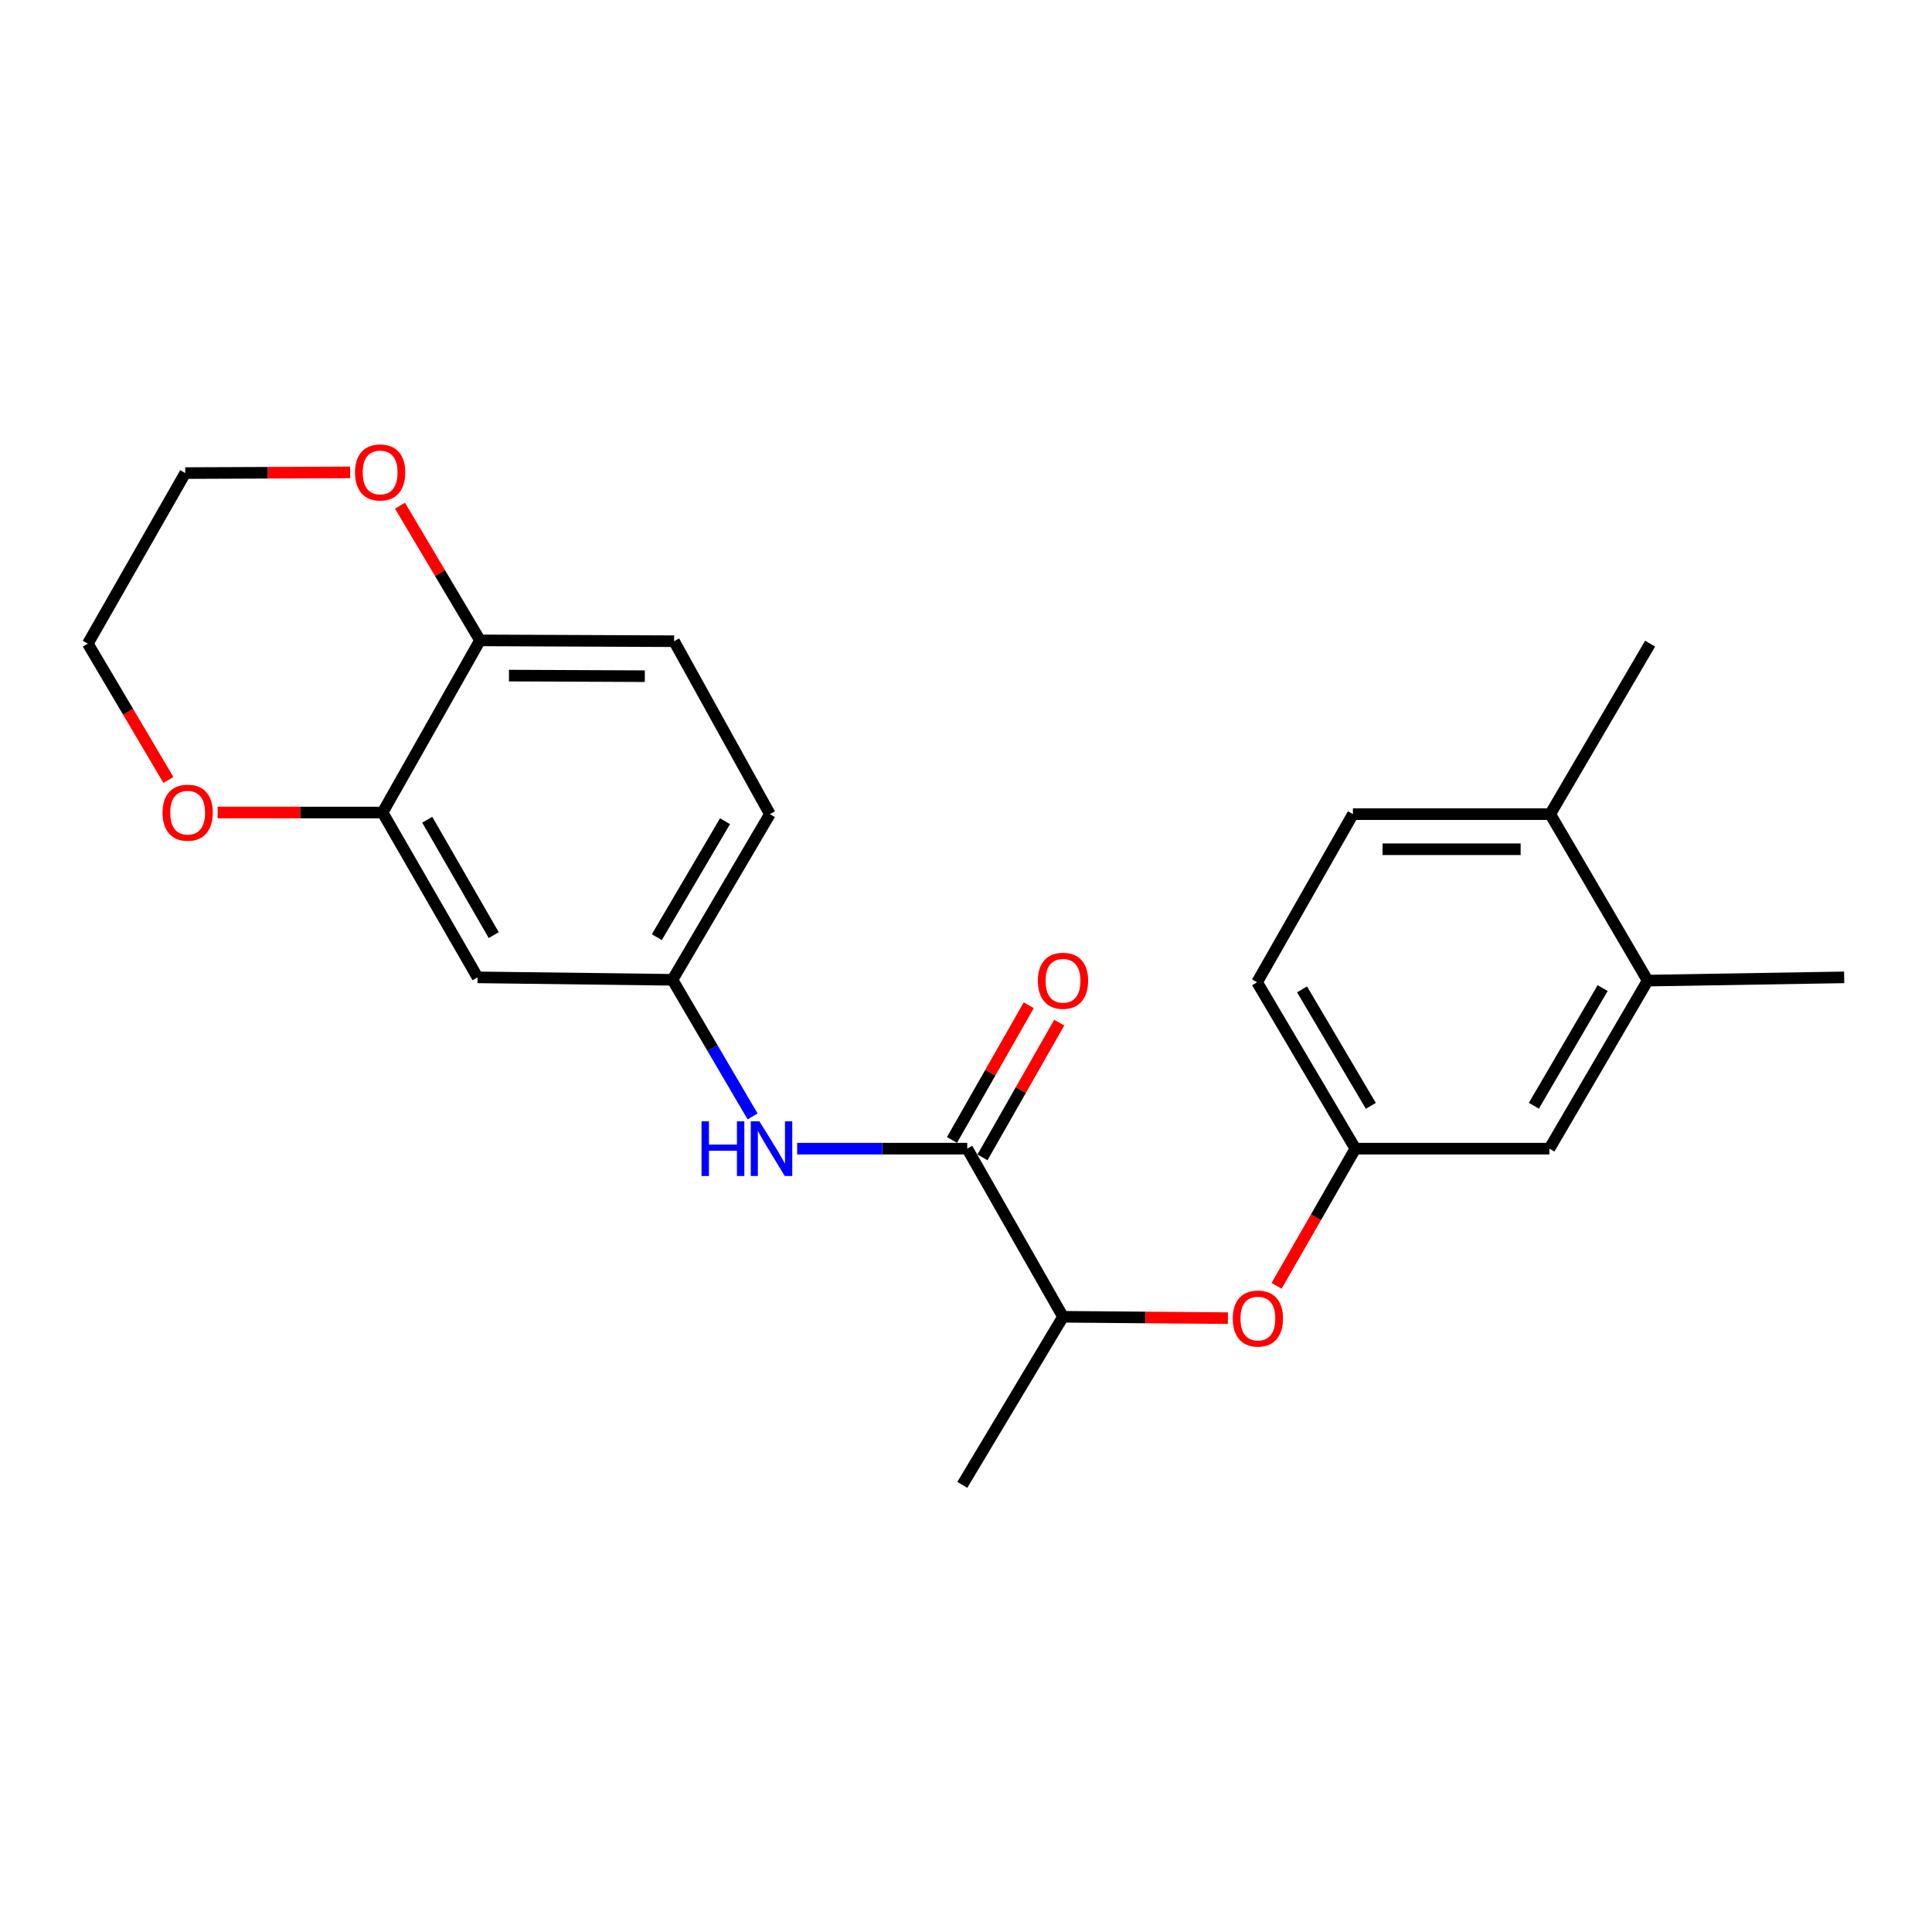 <?xml version='1.0' encoding='iso-8859-1'?>
<svg version='1.1' baseProfile='full'
              xmlns='http://www.w3.org/2000/svg'
                      xmlns:rdkit='http://www.rdkit.org/xml'
                      xmlns:xlink='http://www.w3.org/1999/xlink'
                  xml:space='preserve'
width='1000px' height='1000px' viewBox='0 0 1000 1000'>
<!-- END OF HEADER -->
<rect style='opacity:1.0;fill:#FFFFFF;stroke:none' width='1000' height='1000' x='0' y='0'> </rect>
<path class='bond-0' d='M 500.636,594.546 L 456.618,594.546' style='fill:none;fill-rule:evenodd;stroke:#000000;stroke-width:6px;stroke-linecap:butt;stroke-linejoin:miter;stroke-opacity:1' />
<path class='bond-0' d='M 456.618,594.546 L 412.6,594.546' style='fill:none;fill-rule:evenodd;stroke:#0000FF;stroke-width:6px;stroke-linecap:butt;stroke-linejoin:miter;stroke-opacity:1' />
<path class='bond-3' d='M 500.636,594.546 L 550.21,681.563' style='fill:none;fill-rule:evenodd;stroke:#000000;stroke-width:6px;stroke-linecap:butt;stroke-linejoin:miter;stroke-opacity:1' />
<path class='bond-11' d='M 508.527,599.043 L 528.395,564.181' style='fill:none;fill-rule:evenodd;stroke:#000000;stroke-width:6px;stroke-linecap:butt;stroke-linejoin:miter;stroke-opacity:1' />
<path class='bond-11' d='M 528.395,564.181 L 548.263,529.319' style='fill:none;fill-rule:evenodd;stroke:#FF0000;stroke-width:6px;stroke-linecap:butt;stroke-linejoin:miter;stroke-opacity:1' />
<path class='bond-11' d='M 492.744,590.048 L 512.612,555.186' style='fill:none;fill-rule:evenodd;stroke:#000000;stroke-width:6px;stroke-linecap:butt;stroke-linejoin:miter;stroke-opacity:1' />
<path class='bond-11' d='M 512.612,555.186 L 532.48,520.324' style='fill:none;fill-rule:evenodd;stroke:#FF0000;stroke-width:6px;stroke-linecap:butt;stroke-linejoin:miter;stroke-opacity:1' />
<path class='bond-7' d='M 389.537,577.853 L 368.802,542.499' style='fill:none;fill-rule:evenodd;stroke:#0000FF;stroke-width:6px;stroke-linecap:butt;stroke-linejoin:miter;stroke-opacity:1' />
<path class='bond-7' d='M 368.802,542.499 L 348.068,507.145' style='fill:none;fill-rule:evenodd;stroke:#000000;stroke-width:6px;stroke-linecap:butt;stroke-linejoin:miter;stroke-opacity:1' />
<path class='bond-1' d='M 198.023,420.561 L 247.183,505.883' style='fill:none;fill-rule:evenodd;stroke:#000000;stroke-width:6px;stroke-linecap:butt;stroke-linejoin:miter;stroke-opacity:1' />
<path class='bond-1' d='M 221.137,424.29 L 255.55,484.016' style='fill:none;fill-rule:evenodd;stroke:#000000;stroke-width:6px;stroke-linecap:butt;stroke-linejoin:miter;stroke-opacity:1' />
<path class='bond-9' d='M 198.023,420.561 L 155.341,420.561' style='fill:none;fill-rule:evenodd;stroke:#000000;stroke-width:6px;stroke-linecap:butt;stroke-linejoin:miter;stroke-opacity:1' />
<path class='bond-9' d='M 155.341,420.561 L 112.66,420.561' style='fill:none;fill-rule:evenodd;stroke:#FF0000;stroke-width:6px;stroke-linecap:butt;stroke-linejoin:miter;stroke-opacity:1' />
<path class='bond-23' d='M 198.023,420.561 L 248.445,331.455' style='fill:none;fill-rule:evenodd;stroke:#000000;stroke-width:6px;stroke-linecap:butt;stroke-linejoin:miter;stroke-opacity:1' />
<path class='bond-2' d='M 247.183,505.883 L 348.068,507.145' style='fill:none;fill-rule:evenodd;stroke:#000000;stroke-width:6px;stroke-linecap:butt;stroke-linejoin:miter;stroke-opacity:1' />
<path class='bond-4' d='M 550.21,681.563 L 592.886,681.918' style='fill:none;fill-rule:evenodd;stroke:#000000;stroke-width:6px;stroke-linecap:butt;stroke-linejoin:miter;stroke-opacity:1' />
<path class='bond-4' d='M 592.886,681.918 L 635.563,682.272' style='fill:none;fill-rule:evenodd;stroke:#FF0000;stroke-width:6px;stroke-linecap:butt;stroke-linejoin:miter;stroke-opacity:1' />
<path class='bond-21' d='M 550.21,681.563 L 498.093,768.561' style='fill:none;fill-rule:evenodd;stroke:#000000;stroke-width:6px;stroke-linecap:butt;stroke-linejoin:miter;stroke-opacity:1' />
<path class='bond-8' d='M 660.761,665.548 L 681.144,630.047' style='fill:none;fill-rule:evenodd;stroke:#FF0000;stroke-width:6px;stroke-linecap:butt;stroke-linejoin:miter;stroke-opacity:1' />
<path class='bond-8' d='M 681.144,630.047 L 701.527,594.546' style='fill:none;fill-rule:evenodd;stroke:#000000;stroke-width:6px;stroke-linecap:butt;stroke-linejoin:miter;stroke-opacity:1' />
<path class='bond-5' d='M 248.445,331.455 L 348.905,331.889' style='fill:none;fill-rule:evenodd;stroke:#000000;stroke-width:6px;stroke-linecap:butt;stroke-linejoin:miter;stroke-opacity:1' />
<path class='bond-5' d='M 263.435,349.686 L 333.758,349.99' style='fill:none;fill-rule:evenodd;stroke:#000000;stroke-width:6px;stroke-linecap:butt;stroke-linejoin:miter;stroke-opacity:1' />
<path class='bond-13' d='M 248.445,331.455 L 227.739,296.601' style='fill:none;fill-rule:evenodd;stroke:#000000;stroke-width:6px;stroke-linecap:butt;stroke-linejoin:miter;stroke-opacity:1' />
<path class='bond-13' d='M 227.739,296.601 L 207.033,261.747' style='fill:none;fill-rule:evenodd;stroke:#FF0000;stroke-width:6px;stroke-linecap:butt;stroke-linejoin:miter;stroke-opacity:1' />
<path class='bond-6' d='M 852.833,507.559 L 801.977,594.546' style='fill:none;fill-rule:evenodd;stroke:#000000;stroke-width:6px;stroke-linecap:butt;stroke-linejoin:miter;stroke-opacity:1' />
<path class='bond-6' d='M 829.522,511.438 L 793.923,572.329' style='fill:none;fill-rule:evenodd;stroke:#000000;stroke-width:6px;stroke-linecap:butt;stroke-linejoin:miter;stroke-opacity:1' />
<path class='bond-18' d='M 852.833,507.559 L 954.545,505.883' style='fill:none;fill-rule:evenodd;stroke:#000000;stroke-width:6px;stroke-linecap:butt;stroke-linejoin:miter;stroke-opacity:1' />
<path class='bond-24' d='M 852.833,507.559 L 802.391,421.399' style='fill:none;fill-rule:evenodd;stroke:#000000;stroke-width:6px;stroke-linecap:butt;stroke-linejoin:miter;stroke-opacity:1' />
<path class='bond-16' d='M 348.068,507.145 L 398.49,421.399' style='fill:none;fill-rule:evenodd;stroke:#000000;stroke-width:6px;stroke-linecap:butt;stroke-linejoin:miter;stroke-opacity:1' />
<path class='bond-16' d='M 339.971,485.075 L 375.267,425.052' style='fill:none;fill-rule:evenodd;stroke:#000000;stroke-width:6px;stroke-linecap:butt;stroke-linejoin:miter;stroke-opacity:1' />
<path class='bond-10' d='M 701.527,594.546 L 801.977,594.546' style='fill:none;fill-rule:evenodd;stroke:#000000;stroke-width:6px;stroke-linecap:butt;stroke-linejoin:miter;stroke-opacity:1' />
<path class='bond-17' d='M 701.527,594.546 L 650.671,508.417' style='fill:none;fill-rule:evenodd;stroke:#000000;stroke-width:6px;stroke-linecap:butt;stroke-linejoin:miter;stroke-opacity:1' />
<path class='bond-17' d='M 709.541,572.39 L 673.942,512.099' style='fill:none;fill-rule:evenodd;stroke:#000000;stroke-width:6px;stroke-linecap:butt;stroke-linejoin:miter;stroke-opacity:1' />
<path class='bond-19' d='M 87.17,403.703 L 66.312,368.427' style='fill:none;fill-rule:evenodd;stroke:#FF0000;stroke-width:6px;stroke-linecap:butt;stroke-linejoin:miter;stroke-opacity:1' />
<path class='bond-19' d='M 66.312,368.427 L 45.455,333.15' style='fill:none;fill-rule:evenodd;stroke:#000000;stroke-width:6px;stroke-linecap:butt;stroke-linejoin:miter;stroke-opacity:1' />
<path class='bond-12' d='M 802.391,421.399 L 700.275,421.399' style='fill:none;fill-rule:evenodd;stroke:#000000;stroke-width:6px;stroke-linecap:butt;stroke-linejoin:miter;stroke-opacity:1' />
<path class='bond-12' d='M 787.074,439.566 L 715.593,439.566' style='fill:none;fill-rule:evenodd;stroke:#000000;stroke-width:6px;stroke-linecap:butt;stroke-linejoin:miter;stroke-opacity:1' />
<path class='bond-22' d='M 802.391,421.399 L 854.095,333.15' style='fill:none;fill-rule:evenodd;stroke:#000000;stroke-width:6px;stroke-linecap:butt;stroke-linejoin:miter;stroke-opacity:1' />
<path class='bond-20' d='M 181.239,244.521 L 138.558,244.696' style='fill:none;fill-rule:evenodd;stroke:#FF0000;stroke-width:6px;stroke-linecap:butt;stroke-linejoin:miter;stroke-opacity:1' />
<path class='bond-20' d='M 138.558,244.696 L 95.877,244.871' style='fill:none;fill-rule:evenodd;stroke:#000000;stroke-width:6px;stroke-linecap:butt;stroke-linejoin:miter;stroke-opacity:1' />
<path class='bond-14' d='M 348.905,331.889 L 398.49,421.399' style='fill:none;fill-rule:evenodd;stroke:#000000;stroke-width:6px;stroke-linecap:butt;stroke-linejoin:miter;stroke-opacity:1' />
<path class='bond-15' d='M 700.275,421.399 L 650.671,508.417' style='fill:none;fill-rule:evenodd;stroke:#000000;stroke-width:6px;stroke-linecap:butt;stroke-linejoin:miter;stroke-opacity:1' />
<path class='bond-25' d='M 45.455,333.15 L 95.877,244.871' style='fill:none;fill-rule:evenodd;stroke:#000000;stroke-width:6px;stroke-linecap:butt;stroke-linejoin:miter;stroke-opacity:1' />
<path  class='atom-1' d='M 363.107 580.386
L 366.947 580.386
L 366.947 592.426
L 381.427 592.426
L 381.427 580.386
L 385.267 580.386
L 385.267 608.706
L 381.427 608.706
L 381.427 595.626
L 366.947 595.626
L 366.947 608.706
L 363.107 608.706
L 363.107 580.386
' fill='#0000FF'/>
<path  class='atom-1' d='M 393.067 580.386
L 402.347 595.386
Q 403.267 596.866, 404.747 599.546
Q 406.227 602.226, 406.307 602.386
L 406.307 580.386
L 410.067 580.386
L 410.067 608.706
L 406.187 608.706
L 396.227 592.306
Q 395.067 590.386, 393.827 588.186
Q 392.627 585.986, 392.267 585.306
L 392.267 608.706
L 388.587 608.706
L 388.587 580.386
L 393.067 580.386
' fill='#0000FF'/>
<path  class='atom-5' d='M 638.085 682.481
Q 638.085 675.681, 641.445 671.881
Q 644.805 668.081, 651.085 668.081
Q 657.365 668.081, 660.725 671.881
Q 664.085 675.681, 664.085 682.481
Q 664.085 689.361, 660.685 693.281
Q 657.285 697.161, 651.085 697.161
Q 644.845 697.161, 641.445 693.281
Q 638.085 689.401, 638.085 682.481
M 651.085 693.961
Q 655.405 693.961, 657.725 691.081
Q 660.085 688.161, 660.085 682.481
Q 660.085 676.921, 657.725 674.121
Q 655.405 671.281, 651.085 671.281
Q 646.765 671.281, 644.405 674.081
Q 642.085 676.881, 642.085 682.481
Q 642.085 688.201, 644.405 691.081
Q 646.765 693.961, 651.085 693.961
' fill='#FF0000'/>
<path  class='atom-10' d='M 84.138 420.641
Q 84.138 413.841, 87.498 410.041
Q 90.858 406.241, 97.138 406.241
Q 103.418 406.241, 106.778 410.041
Q 110.138 413.841, 110.138 420.641
Q 110.138 427.521, 106.738 431.441
Q 103.338 435.321, 97.138 435.321
Q 90.898 435.321, 87.498 431.441
Q 84.138 427.561, 84.138 420.641
M 97.138 432.121
Q 101.458 432.121, 103.778 429.241
Q 106.138 426.321, 106.138 420.641
Q 106.138 415.081, 103.778 412.281
Q 101.458 409.441, 97.138 409.441
Q 92.818 409.441, 90.458 412.241
Q 88.138 415.041, 88.138 420.641
Q 88.138 426.361, 90.458 429.241
Q 92.818 432.121, 97.138 432.121
' fill='#FF0000'/>
<path  class='atom-12' d='M 537.21 507.639
Q 537.21 500.839, 540.57 497.039
Q 543.93 493.239, 550.21 493.239
Q 556.49 493.239, 559.85 497.039
Q 563.21 500.839, 563.21 507.639
Q 563.21 514.519, 559.81 518.439
Q 556.41 522.319, 550.21 522.319
Q 543.97 522.319, 540.57 518.439
Q 537.21 514.559, 537.21 507.639
M 550.21 519.119
Q 554.53 519.119, 556.85 516.239
Q 559.21 513.319, 559.21 507.639
Q 559.21 502.079, 556.85 499.279
Q 554.53 496.439, 550.21 496.439
Q 545.89 496.439, 543.53 499.239
Q 541.21 502.039, 541.21 507.639
Q 541.21 513.359, 543.53 516.239
Q 545.89 519.119, 550.21 519.119
' fill='#FF0000'/>
<path  class='atom-14' d='M 183.761 244.538
Q 183.761 237.738, 187.121 233.938
Q 190.481 230.138, 196.761 230.138
Q 203.041 230.138, 206.401 233.938
Q 209.761 237.738, 209.761 244.538
Q 209.761 251.418, 206.361 255.338
Q 202.961 259.218, 196.761 259.218
Q 190.521 259.218, 187.121 255.338
Q 183.761 251.458, 183.761 244.538
M 196.761 256.018
Q 201.081 256.018, 203.401 253.138
Q 205.761 250.218, 205.761 244.538
Q 205.761 238.978, 203.401 236.178
Q 201.081 233.338, 196.761 233.338
Q 192.441 233.338, 190.081 236.138
Q 187.761 238.938, 187.761 244.538
Q 187.761 250.258, 190.081 253.138
Q 192.441 256.018, 196.761 256.018
' fill='#FF0000'/>
</svg>
